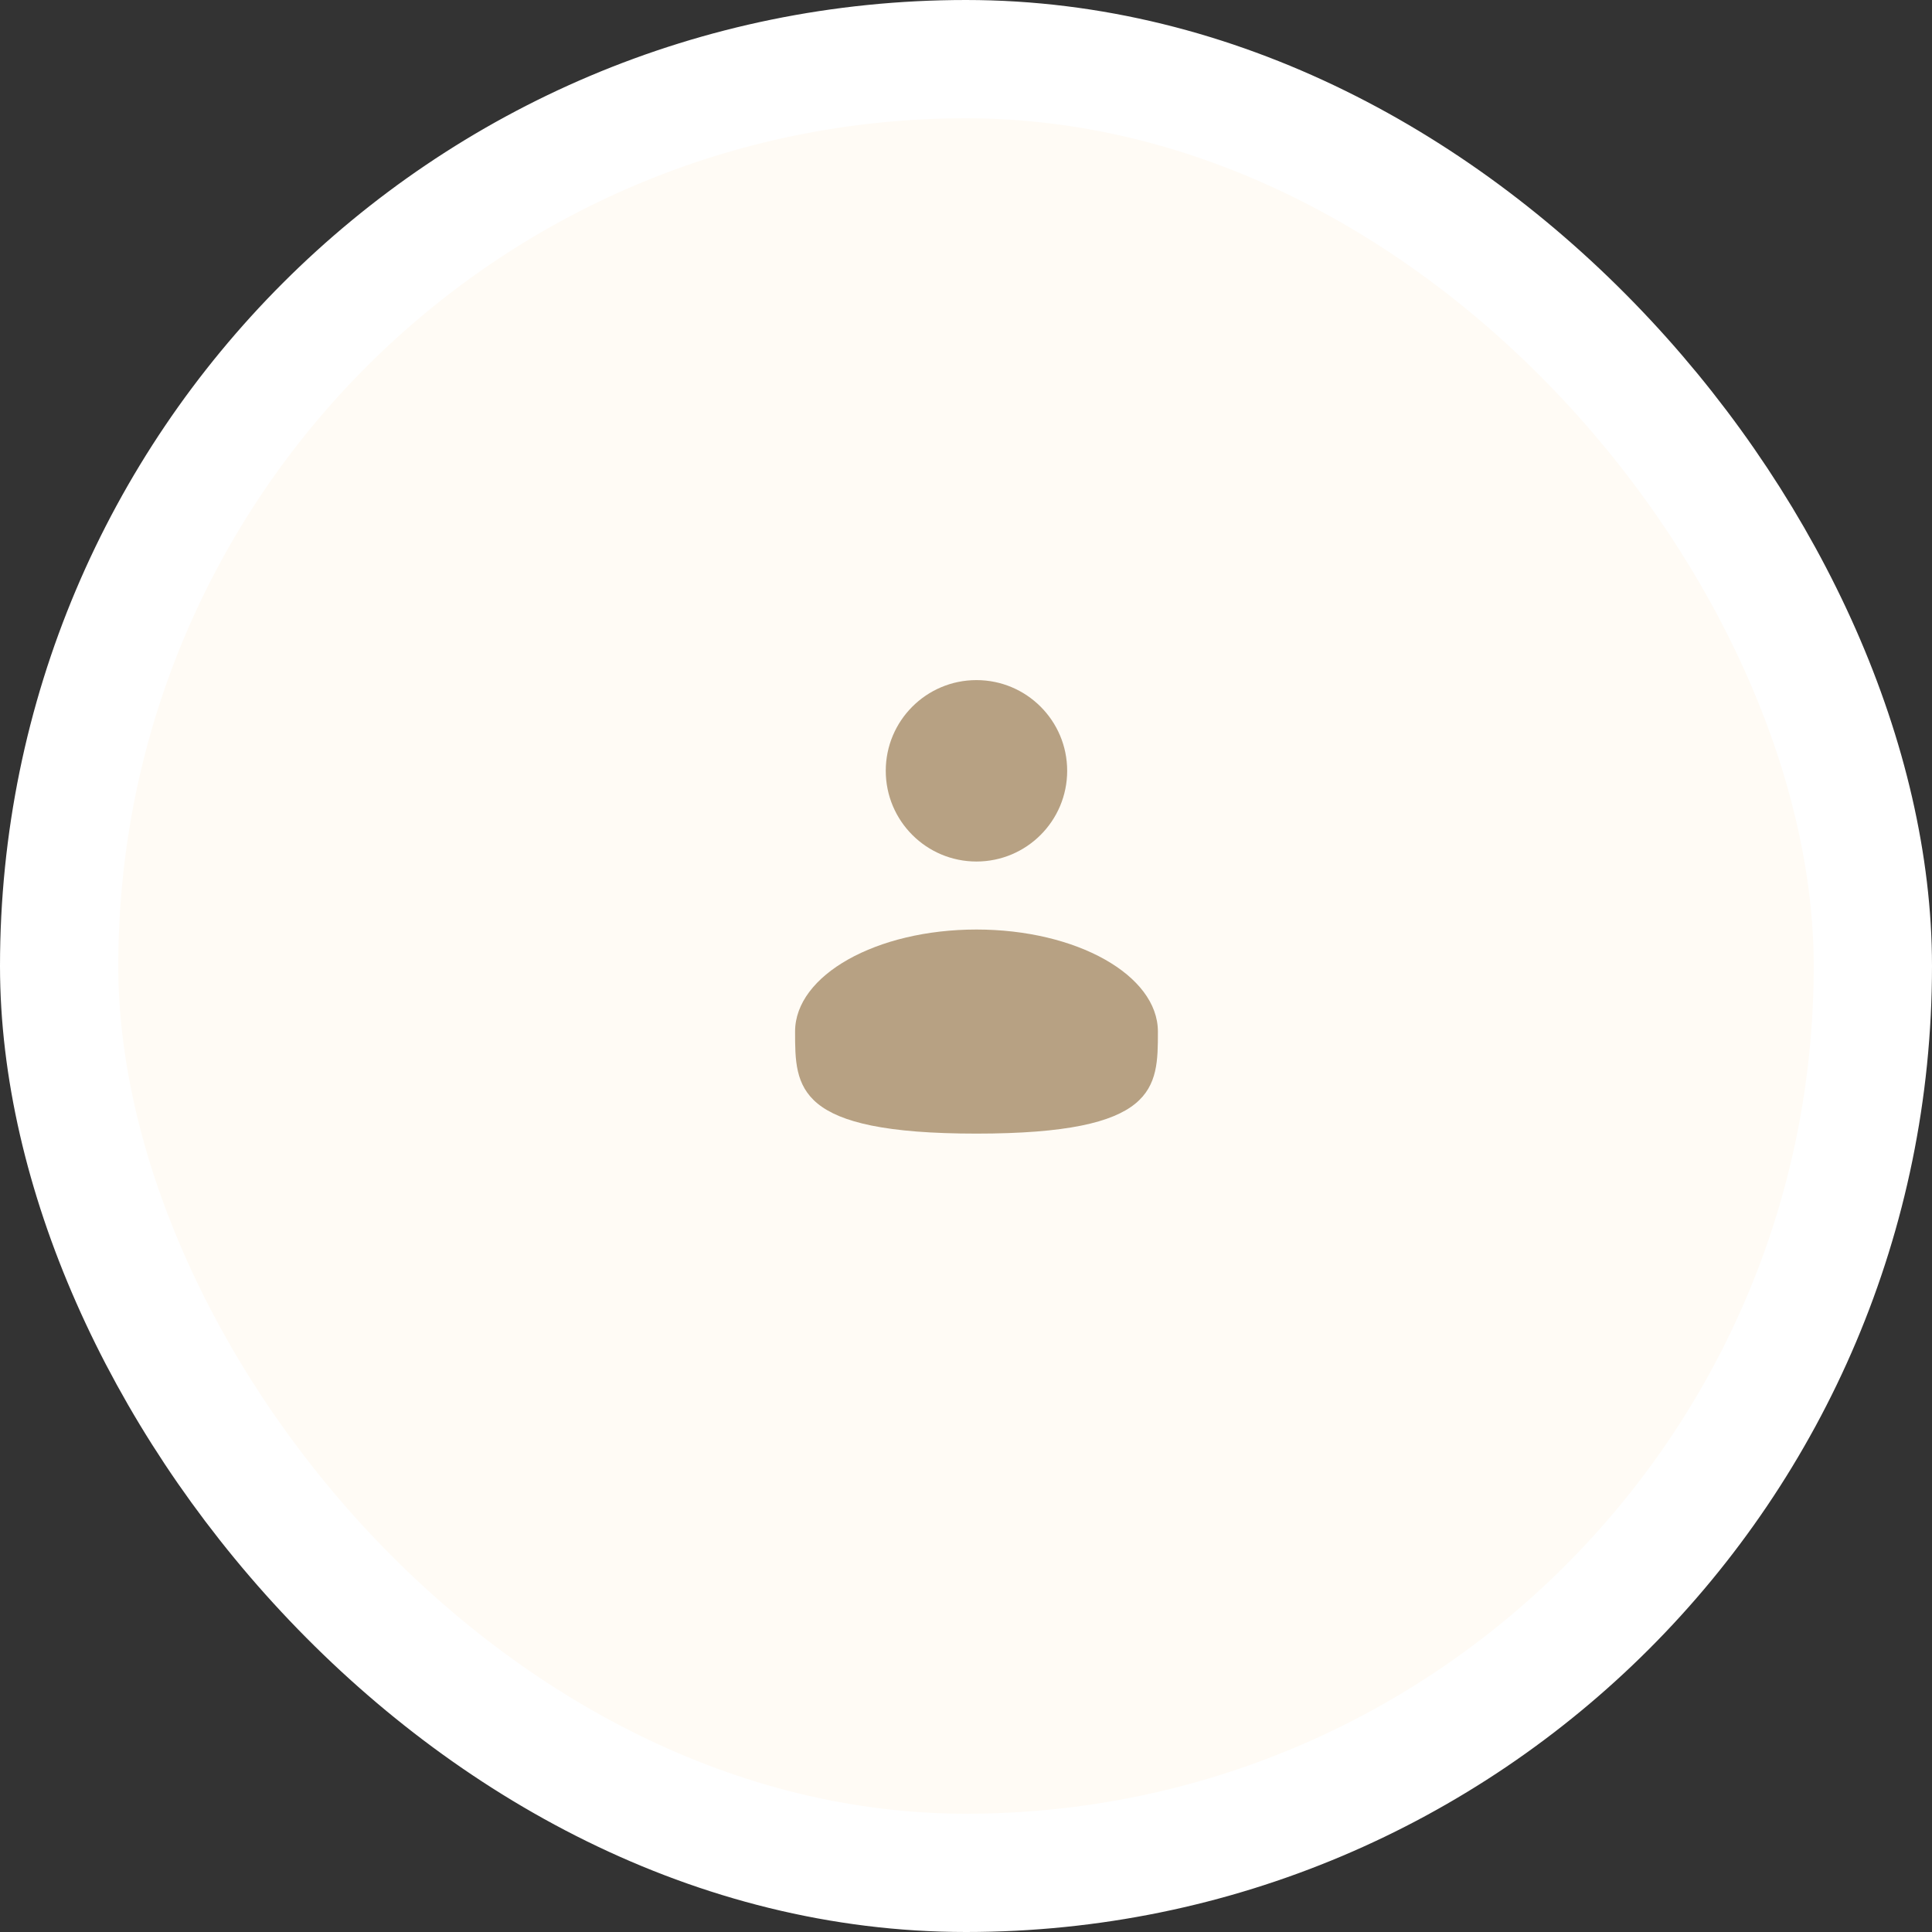 <?xml version="1.0" encoding="UTF-8"?> <svg xmlns="http://www.w3.org/2000/svg" width="49" height="49" viewBox="0 0 49 49" fill="none"><rect x="0" y="0" width="49" height="49" fill="#333333" stroke="none"/><rect x="1.5" y="1.5" width="46" height="46" rx="23" fill="#FFFBF5"></rect><rect x="1.5" y="1.5" width="46" height="46" rx="23" stroke="white" stroke-width="3"></rect><path d="M24.765 21.85C26.036 21.85 27.066 20.82 27.066 19.549C27.066 18.279 26.036 17.249 24.765 17.249C23.495 17.249 22.465 18.279 22.465 19.549C22.465 20.82 23.495 21.85 24.765 21.85Z" fill="#B7A183"></path><path d="M29.367 26.163C29.367 27.592 29.367 28.751 24.766 28.751C20.165 28.751 20.165 27.592 20.165 26.163C20.165 24.734 22.225 23.575 24.766 23.575C27.307 23.575 29.367 24.734 29.367 26.163Z" fill="#B7A183"></path></svg> 